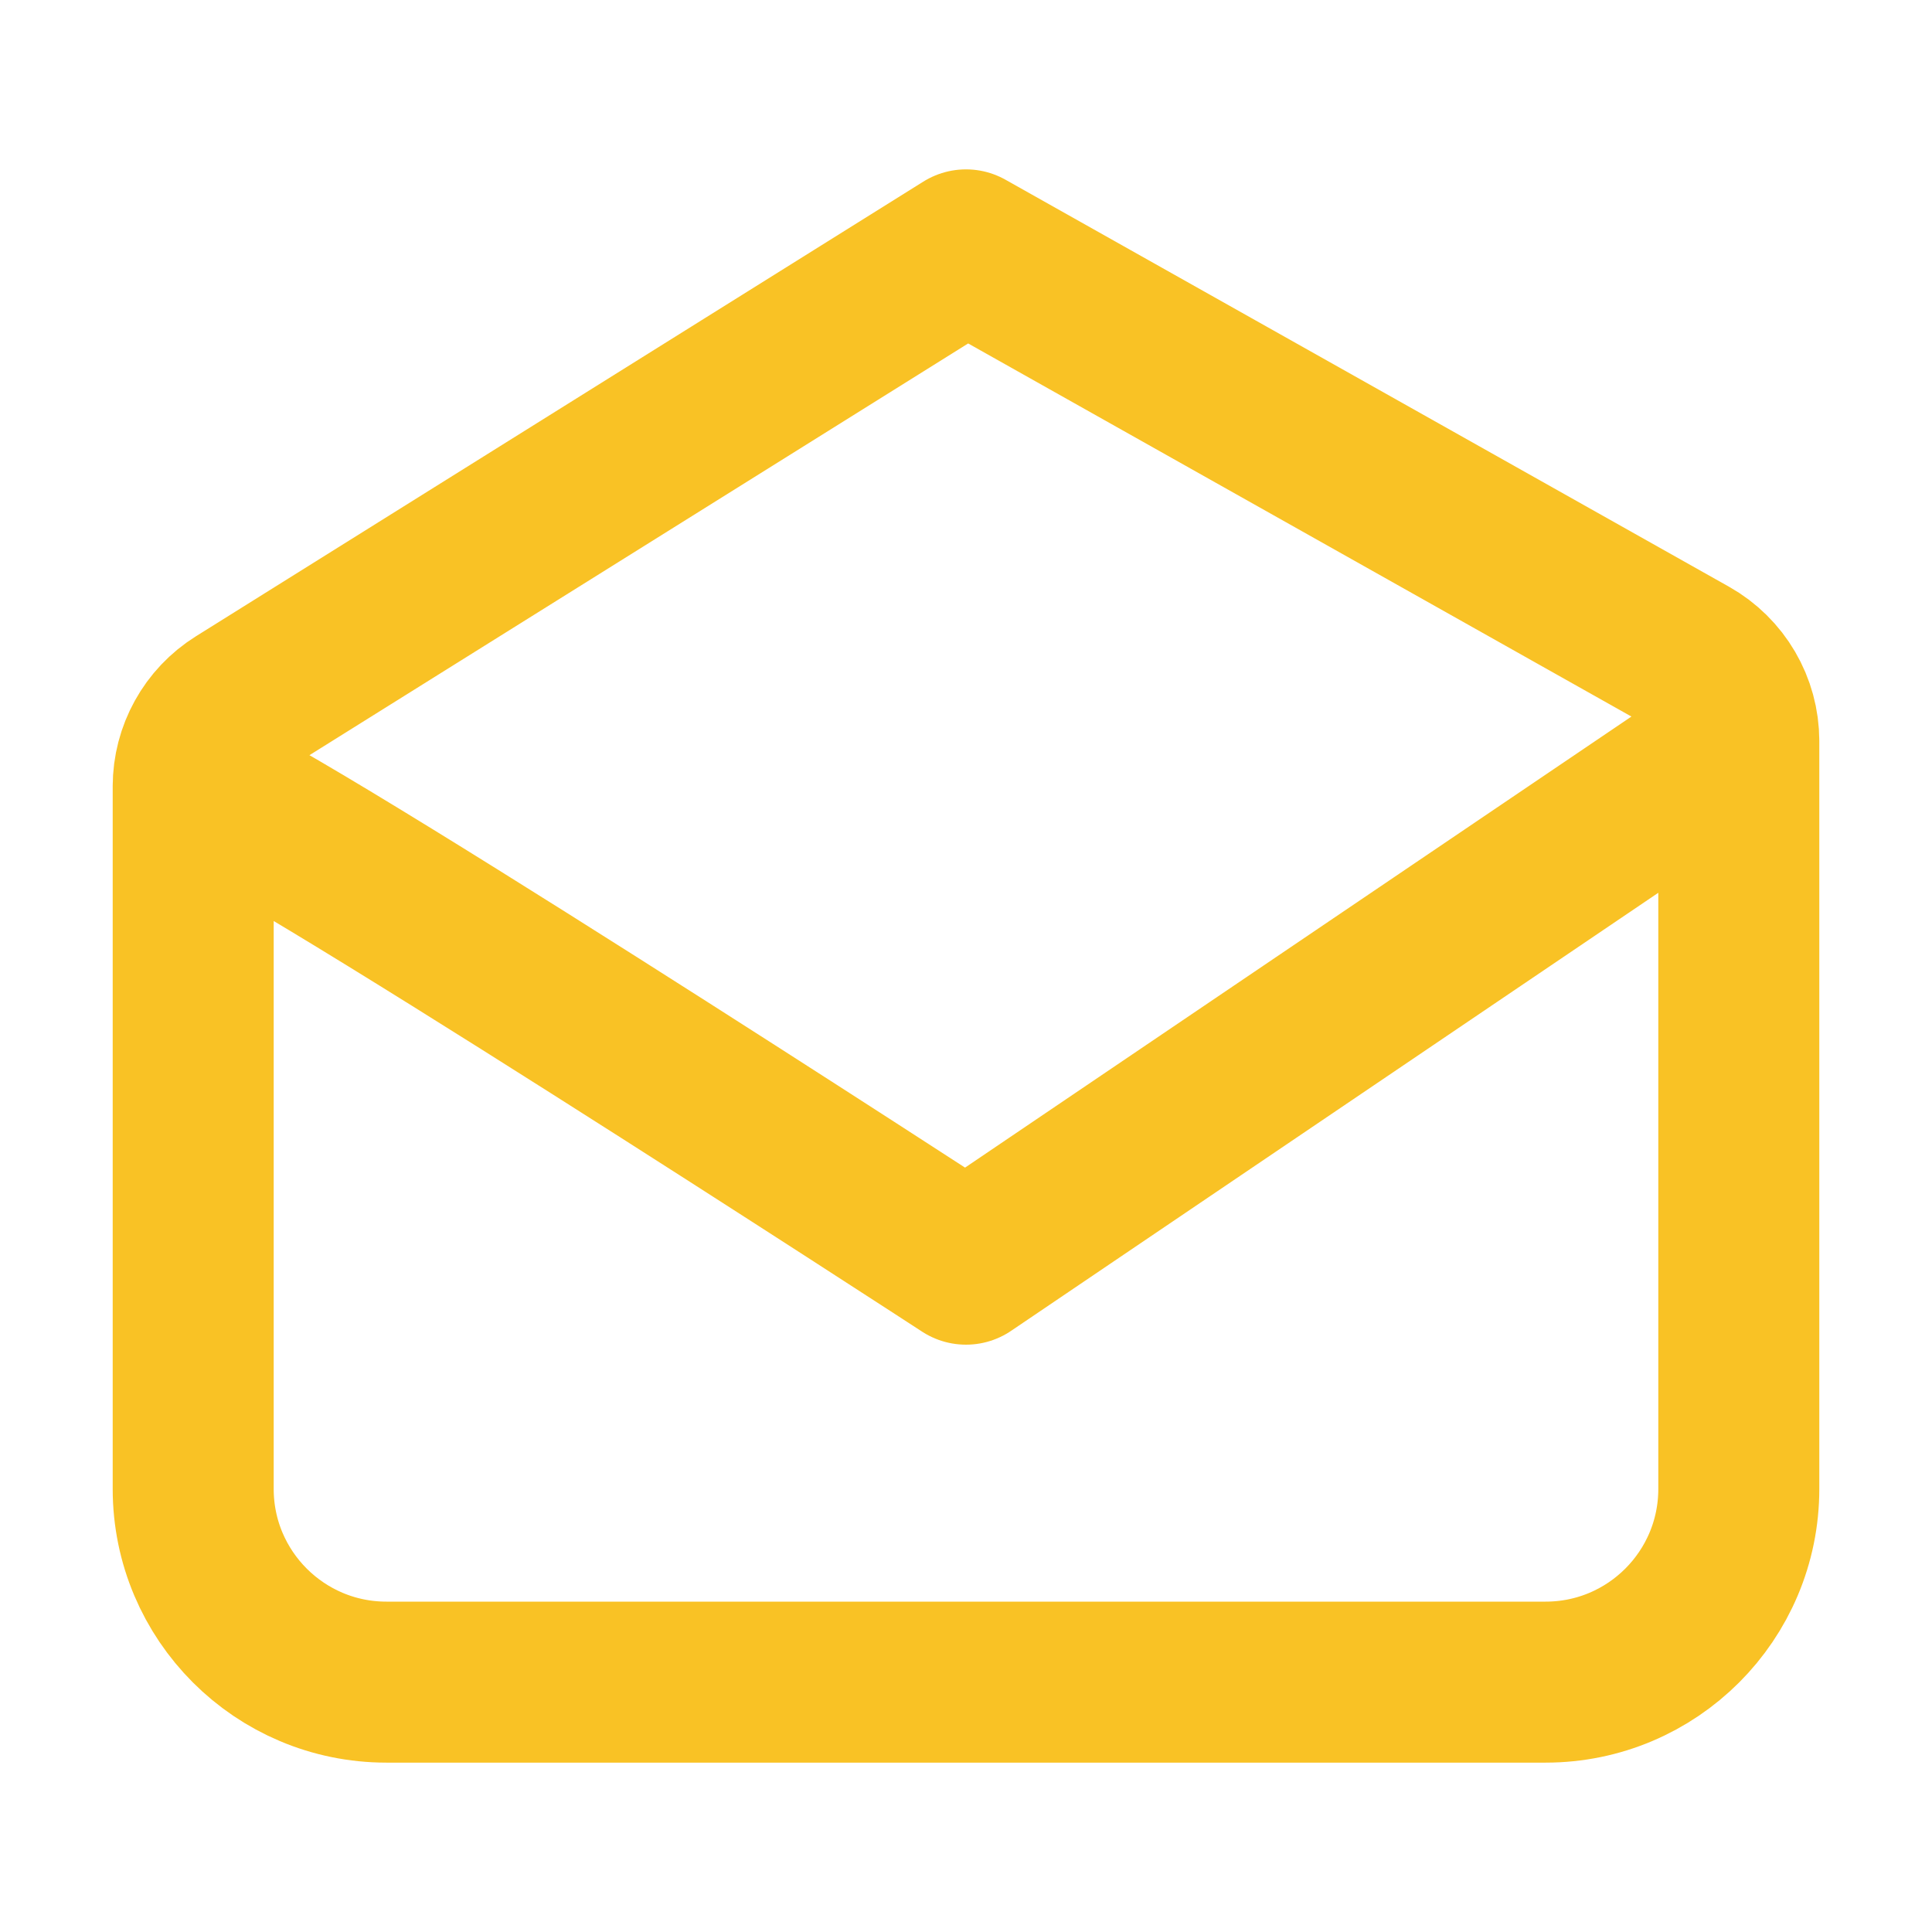 
<svg width="24" height="24" viewBox="0 0 24 24" fill="none" xmlns="http://www.w3.org/2000/svg">
<path d="M2.4 9.769C2.4 13.177 2.4 18.496 2.4 18.496C2.4 18.496 2.4 18.496 2.4 18.496C2.4 19.821 3.475 20.896 4.8 20.896H19.2C20.526 20.896 21.6 19.821 21.6 18.496V9.206M2.4 9.769C2.4 9.356 2.613 8.971 2.964 8.752L12 3.104L20.988 8.16C21.366 8.373 21.6 8.773 21.6 9.206M2.4 9.769C2.88 9.769 12 15.704 12 15.704L21.6 9.206" stroke="#F9C225" stroke-width="2" stroke-linecap="round" stroke-linejoin="round"/>
</svg>
